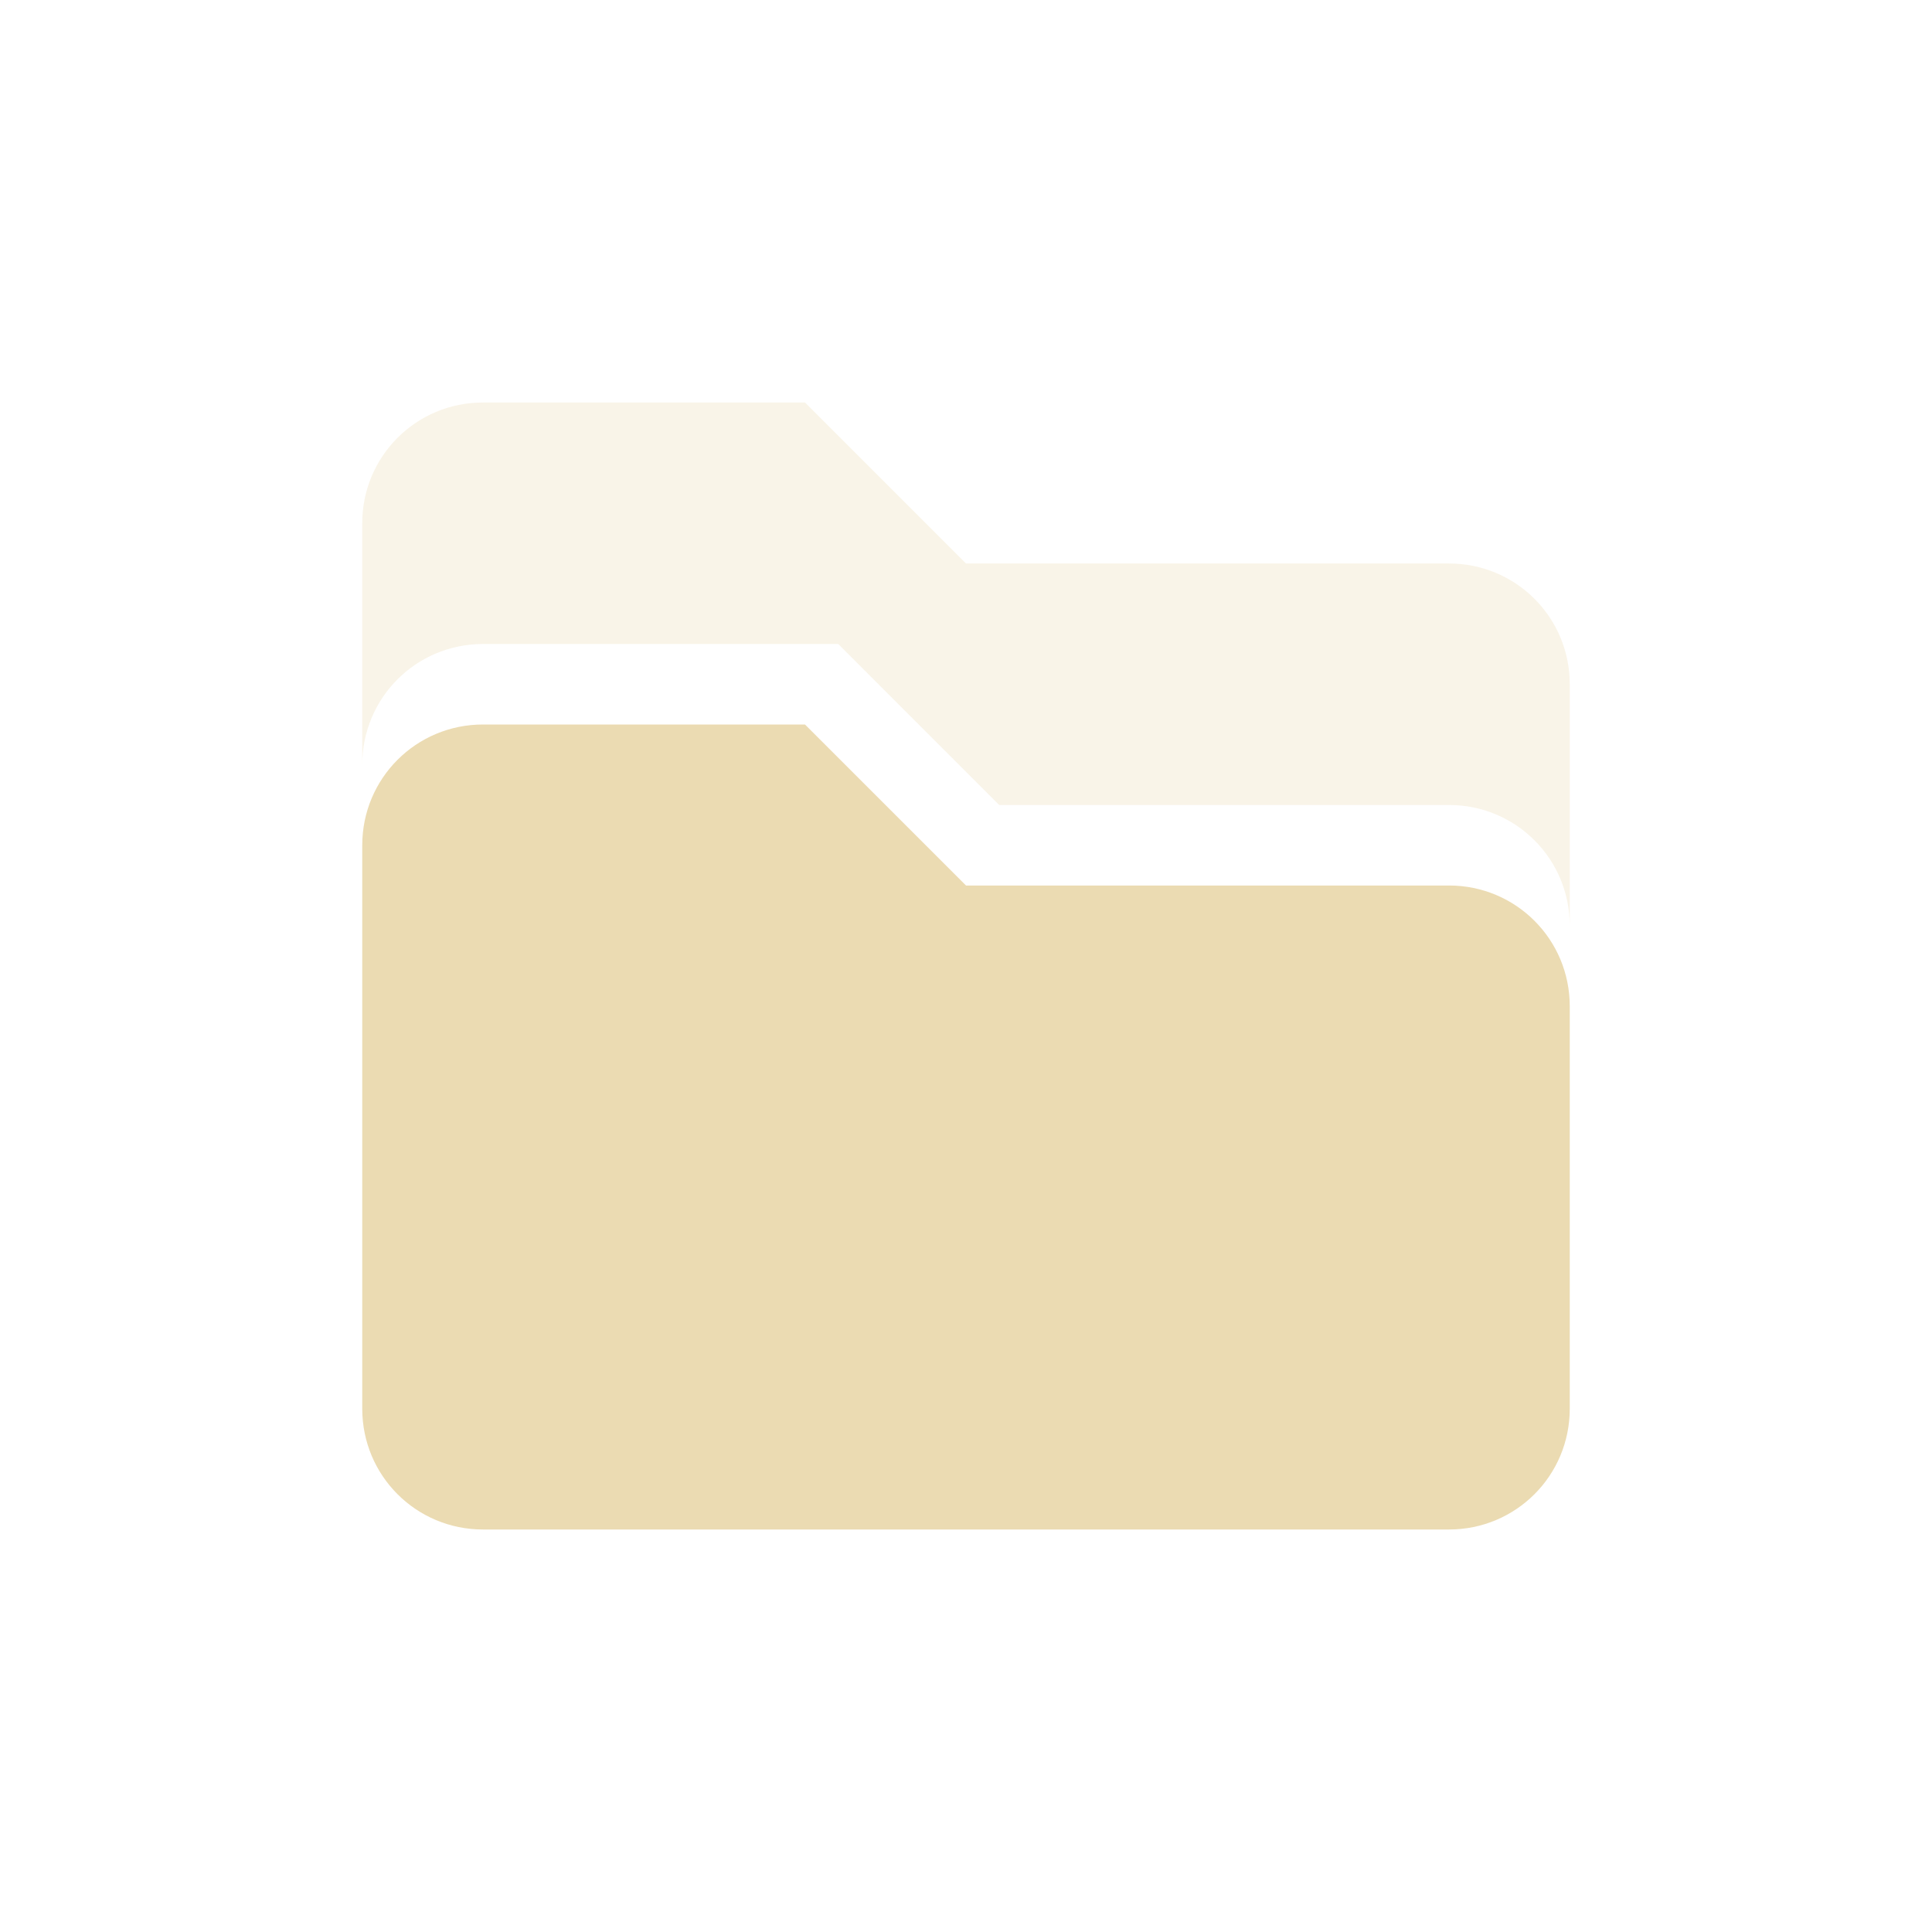 <svg width="24" height="24" version="1.1" xmlns="http://www.w3.org/2000/svg">
  <defs>
    <style id="current-color-scheme" type="text/css">.ColorScheme-Text { color:#ebdbb2; } .ColorScheme-Highlight { color:#458588; }</style>
  </defs>
  <path class="ColorScheme-Text" d="m6 5c-0.831 0-1.5 0.669-1.5 1.5v3c0-0.831 0.669-1.5 1.5-1.5h4.413l2 2h5.587c0.831 0 1.5 0.669 1.5 1.5v-3c0-0.831-0.669-1.5-1.5-1.5h-6l-2-2z" fill="currentColor" opacity=".3"/>
  <path class="ColorScheme-Text" d="m6 9c-0.831 0-1.5 0.669-1.5 1.5v7c0 0.831 0.669 1.5 1.5 1.5h12c0.831 0 1.5-0.669 1.5-1.5v-5c0-0.831-0.669-1.5-1.5-1.5h-6l-2-2z" fill="currentColor"/>
</svg>
